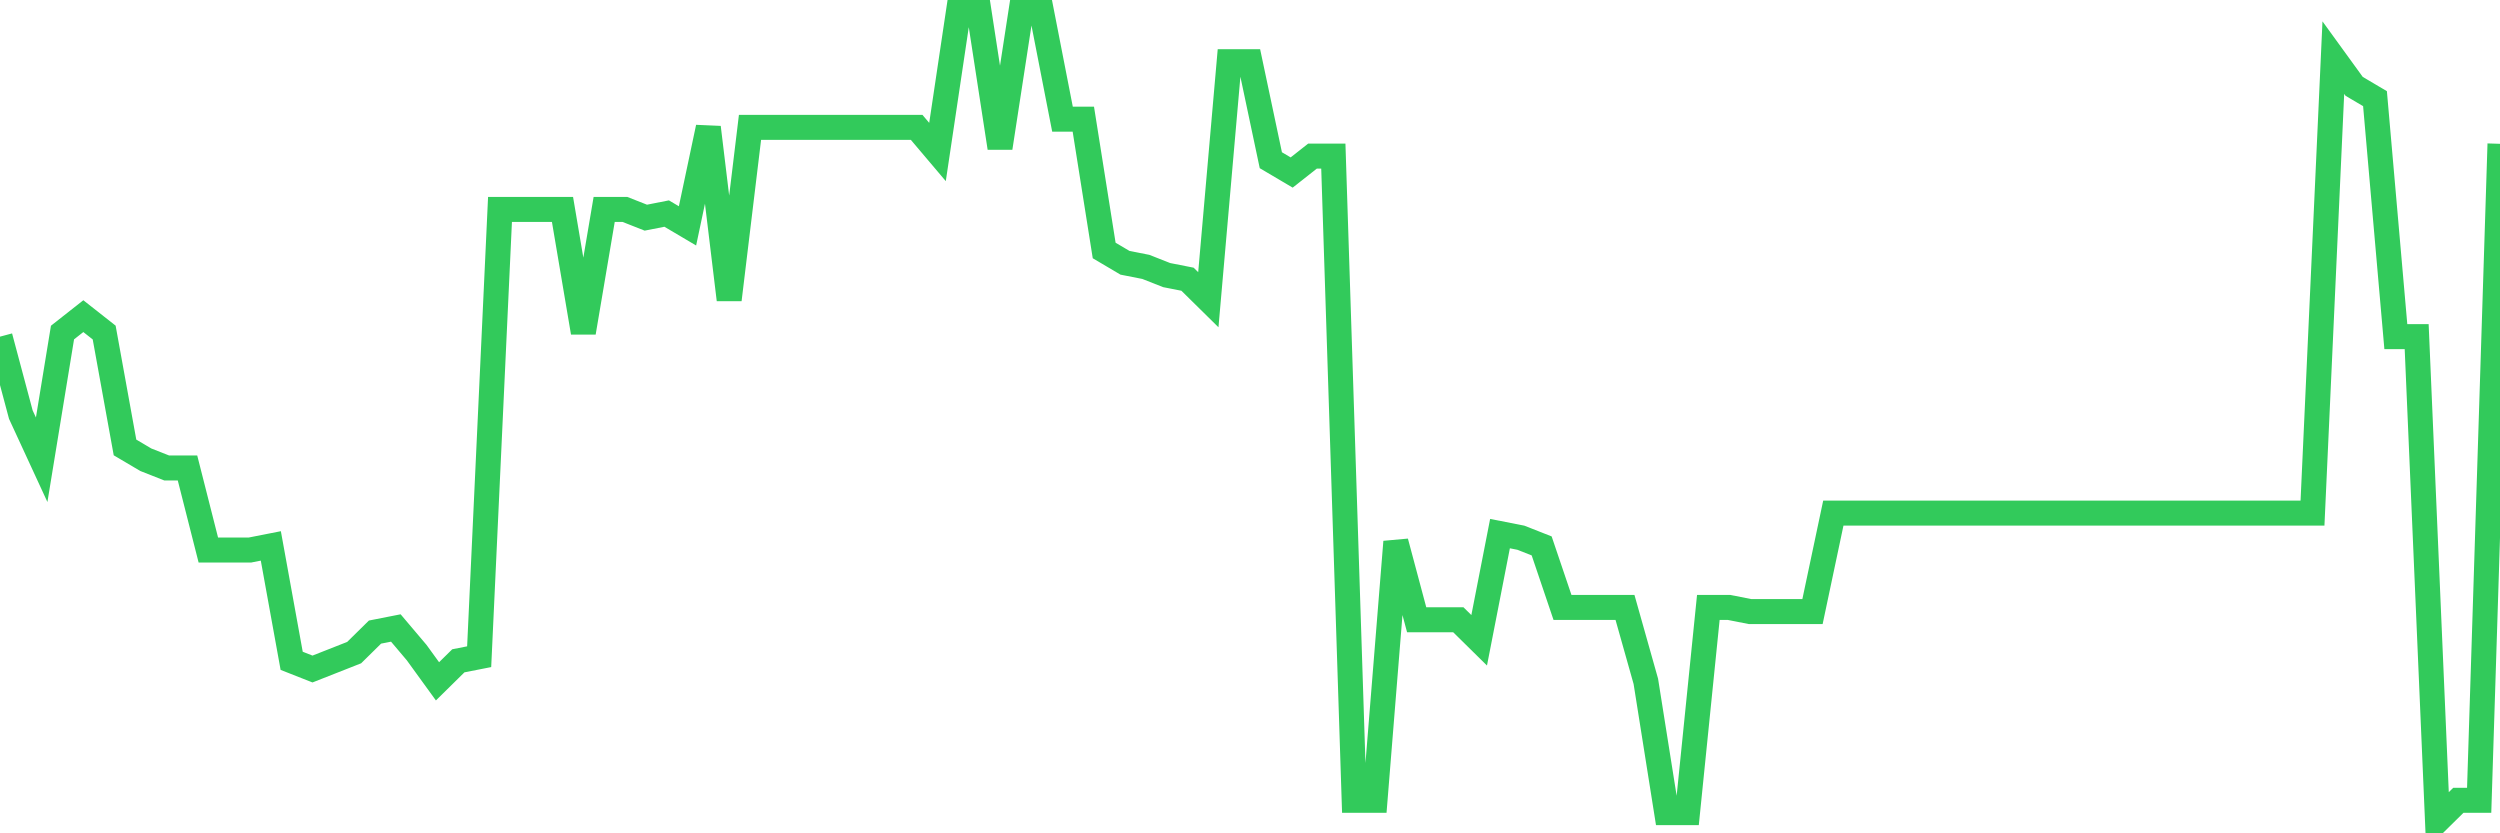 <svg
  xmlns="http://www.w3.org/2000/svg"
  xmlns:xlink="http://www.w3.org/1999/xlink"
  width="120"
  height="40"
  viewBox="0 0 120 40"
  preserveAspectRatio="none"
>
  <polyline
    points="0,16.159 1,19.902 2,22.068 3,15.962 4,15.175 5,15.962 6,21.477 7,22.068 8,22.462 9,22.462 10,26.401 11,26.401 12,26.401 13,26.204 14,31.719 15,32.113 16,31.719 17,31.325 18,30.34 19,30.143 20,31.325 21,32.704 22,31.719 23,31.522 24,10.054 25,10.054 26,10.054 27,10.054 28,15.962 29,10.054 30,10.054 31,10.448 32,10.251 33,10.842 34,6.115 35,14.387 36,6.115 37,6.115 38,6.115 39,6.115 40,6.115 41,6.115 42,6.115 43,6.115 44,6.115 45,7.296 46,0.6 47,0.6 48,7.099 49,0.6 50,0.6 51,5.721 52,5.721 53,12.023 54,12.614 55,12.811 56,13.205 57,13.402 58,14.387 59,2.963 60,2.963 61,7.69 62,8.281 63,7.493 64,7.493 65,38.415 66,38.415 67,26.007 68,29.749 69,29.749 70,29.749 71,30.734 72,25.613 73,25.81 74,26.204 75,29.158 76,29.158 77,29.158 78,29.158 79,32.704 80,39.006 81,39.006 82,29.158 83,29.158 84,29.355 85,29.355 86,29.355 87,29.355 88,24.628 89,24.628 90,24.628 91,24.628 92,24.628 93,24.628 94,24.628 95,24.628 96,24.628 97,24.628 98,24.628 99,24.628 100,24.628 101,24.628 102,24.628 103,24.628 104,24.628 105,24.628 106,24.628 107,24.628 108,24.628 109,24.628 110,24.628 111,24.628 112,2.766 113,4.145 114,4.736 115,16.159 116,16.159 117,39.4 118,38.415 119,38.415 120,6.903"
    fill="none"
    stroke="#32ca5b"
    stroke-width="1.2"
  >
  </polyline>
</svg>